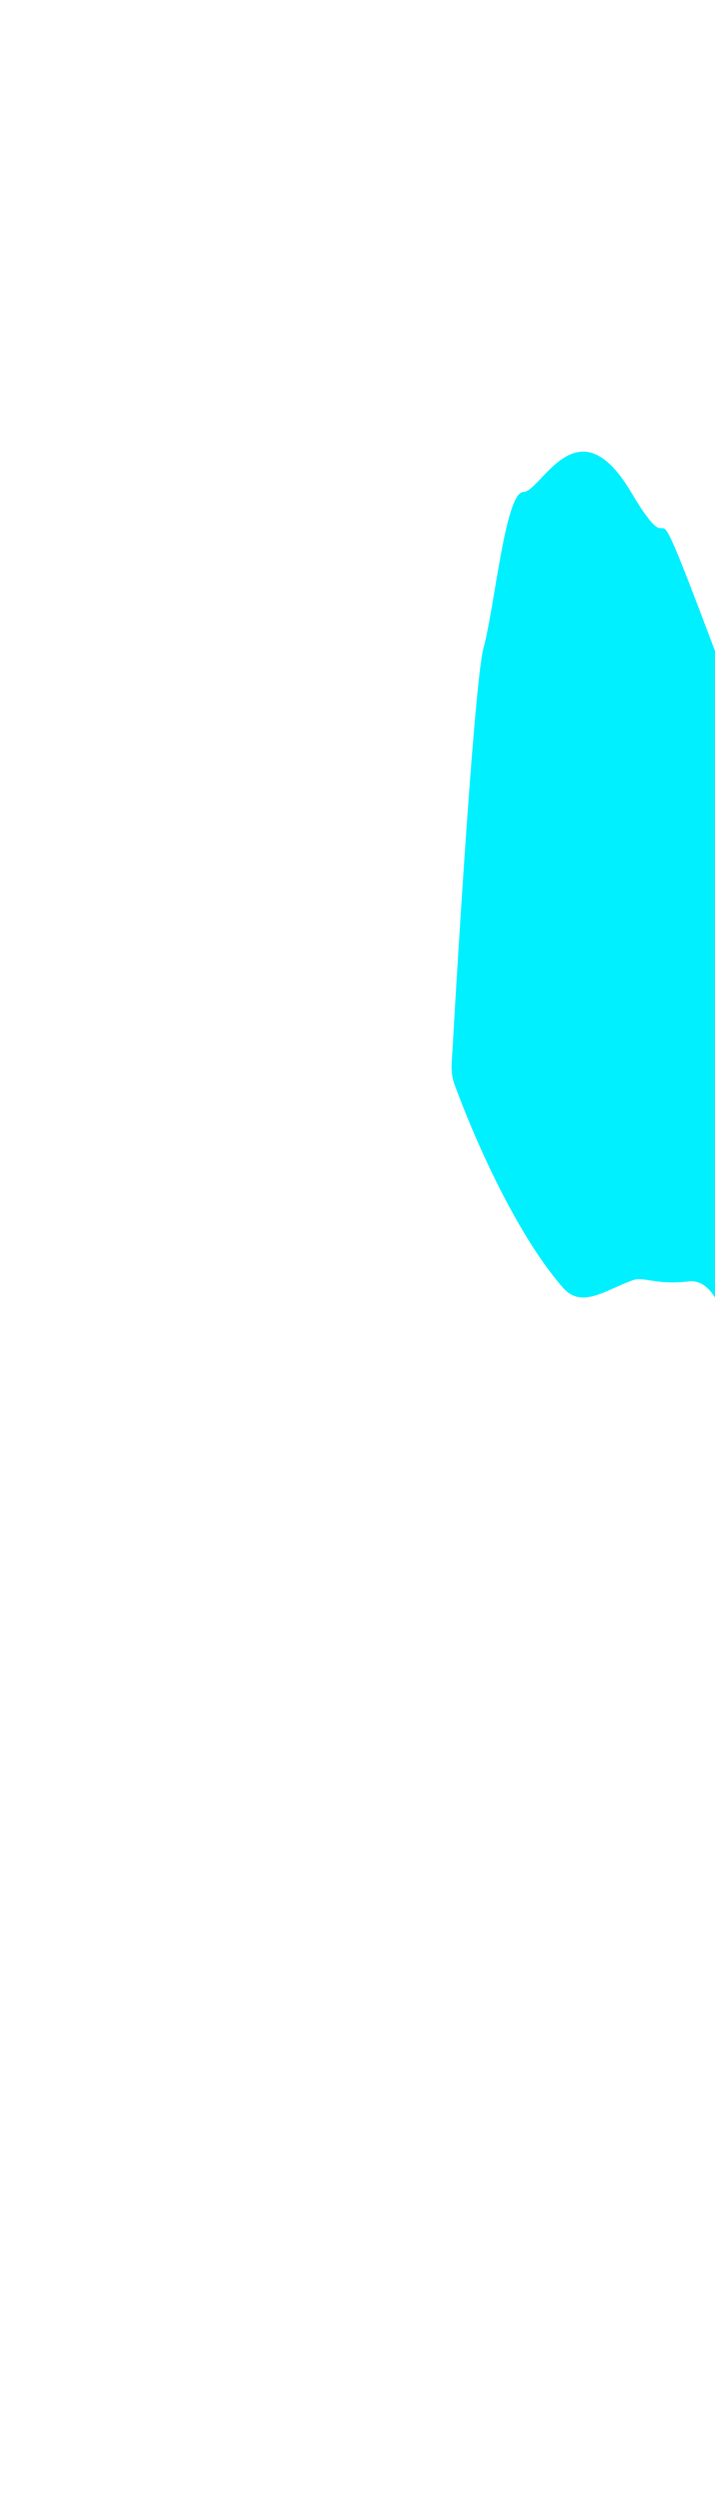 <svg width="317" height="1107" viewBox="0 0 317 1107" fill="none" xmlns="http://www.w3.org/2000/svg">
<g filter="url(#filter0_f_1844_298)">
<path d="M214.428 286.707C210.684 300.161 203.6 412.34 200.267 471.169C200.089 474.314 200.517 477.422 201.602 480.38C210.74 505.295 229.205 546.843 249.566 570.137C257.987 579.771 268.612 571.05 280.685 566.808C285.464 565.129 290.68 569.093 305.31 567.386C330.85 564.407 329.192 656.179 335.494 676.44C341.796 696.701 351.58 702.065 418.415 750.93C485.25 799.796 501.336 871.009 520.574 896.931C539.812 922.854 539.646 896.931 558.718 839.723C577.79 782.514 509.297 779.535 467.836 676.44C426.375 573.345 463.193 616.252 451.915 515.839C440.638 415.426 431.185 475.912 383.422 412.744C335.659 349.577 349.922 375.499 316.422 286.707C282.921 197.914 303.652 258.102 279.77 217.878C255.889 177.653 239.968 217.878 232.008 217.878C224.047 217.878 219.238 269.425 214.428 286.707Z" fill="#00F0FF"/>
</g>
<defs>
<filter id="filter0_f_1844_298" x="0.229" y="0" width="761.771" height="1107" filterUnits="userSpaceOnUse" color-interpolation-filters="sRGB">
<feFlood flood-opacity="0" result="BackgroundImageFix"/>
<feBlend mode="normal" in="SourceGraphic" in2="BackgroundImageFix" result="shape"/>
<feGaussianBlur stdDeviation="100" result="effect1_foregroundBlur_1844_298"/>
</filter>
</defs>
</svg>
